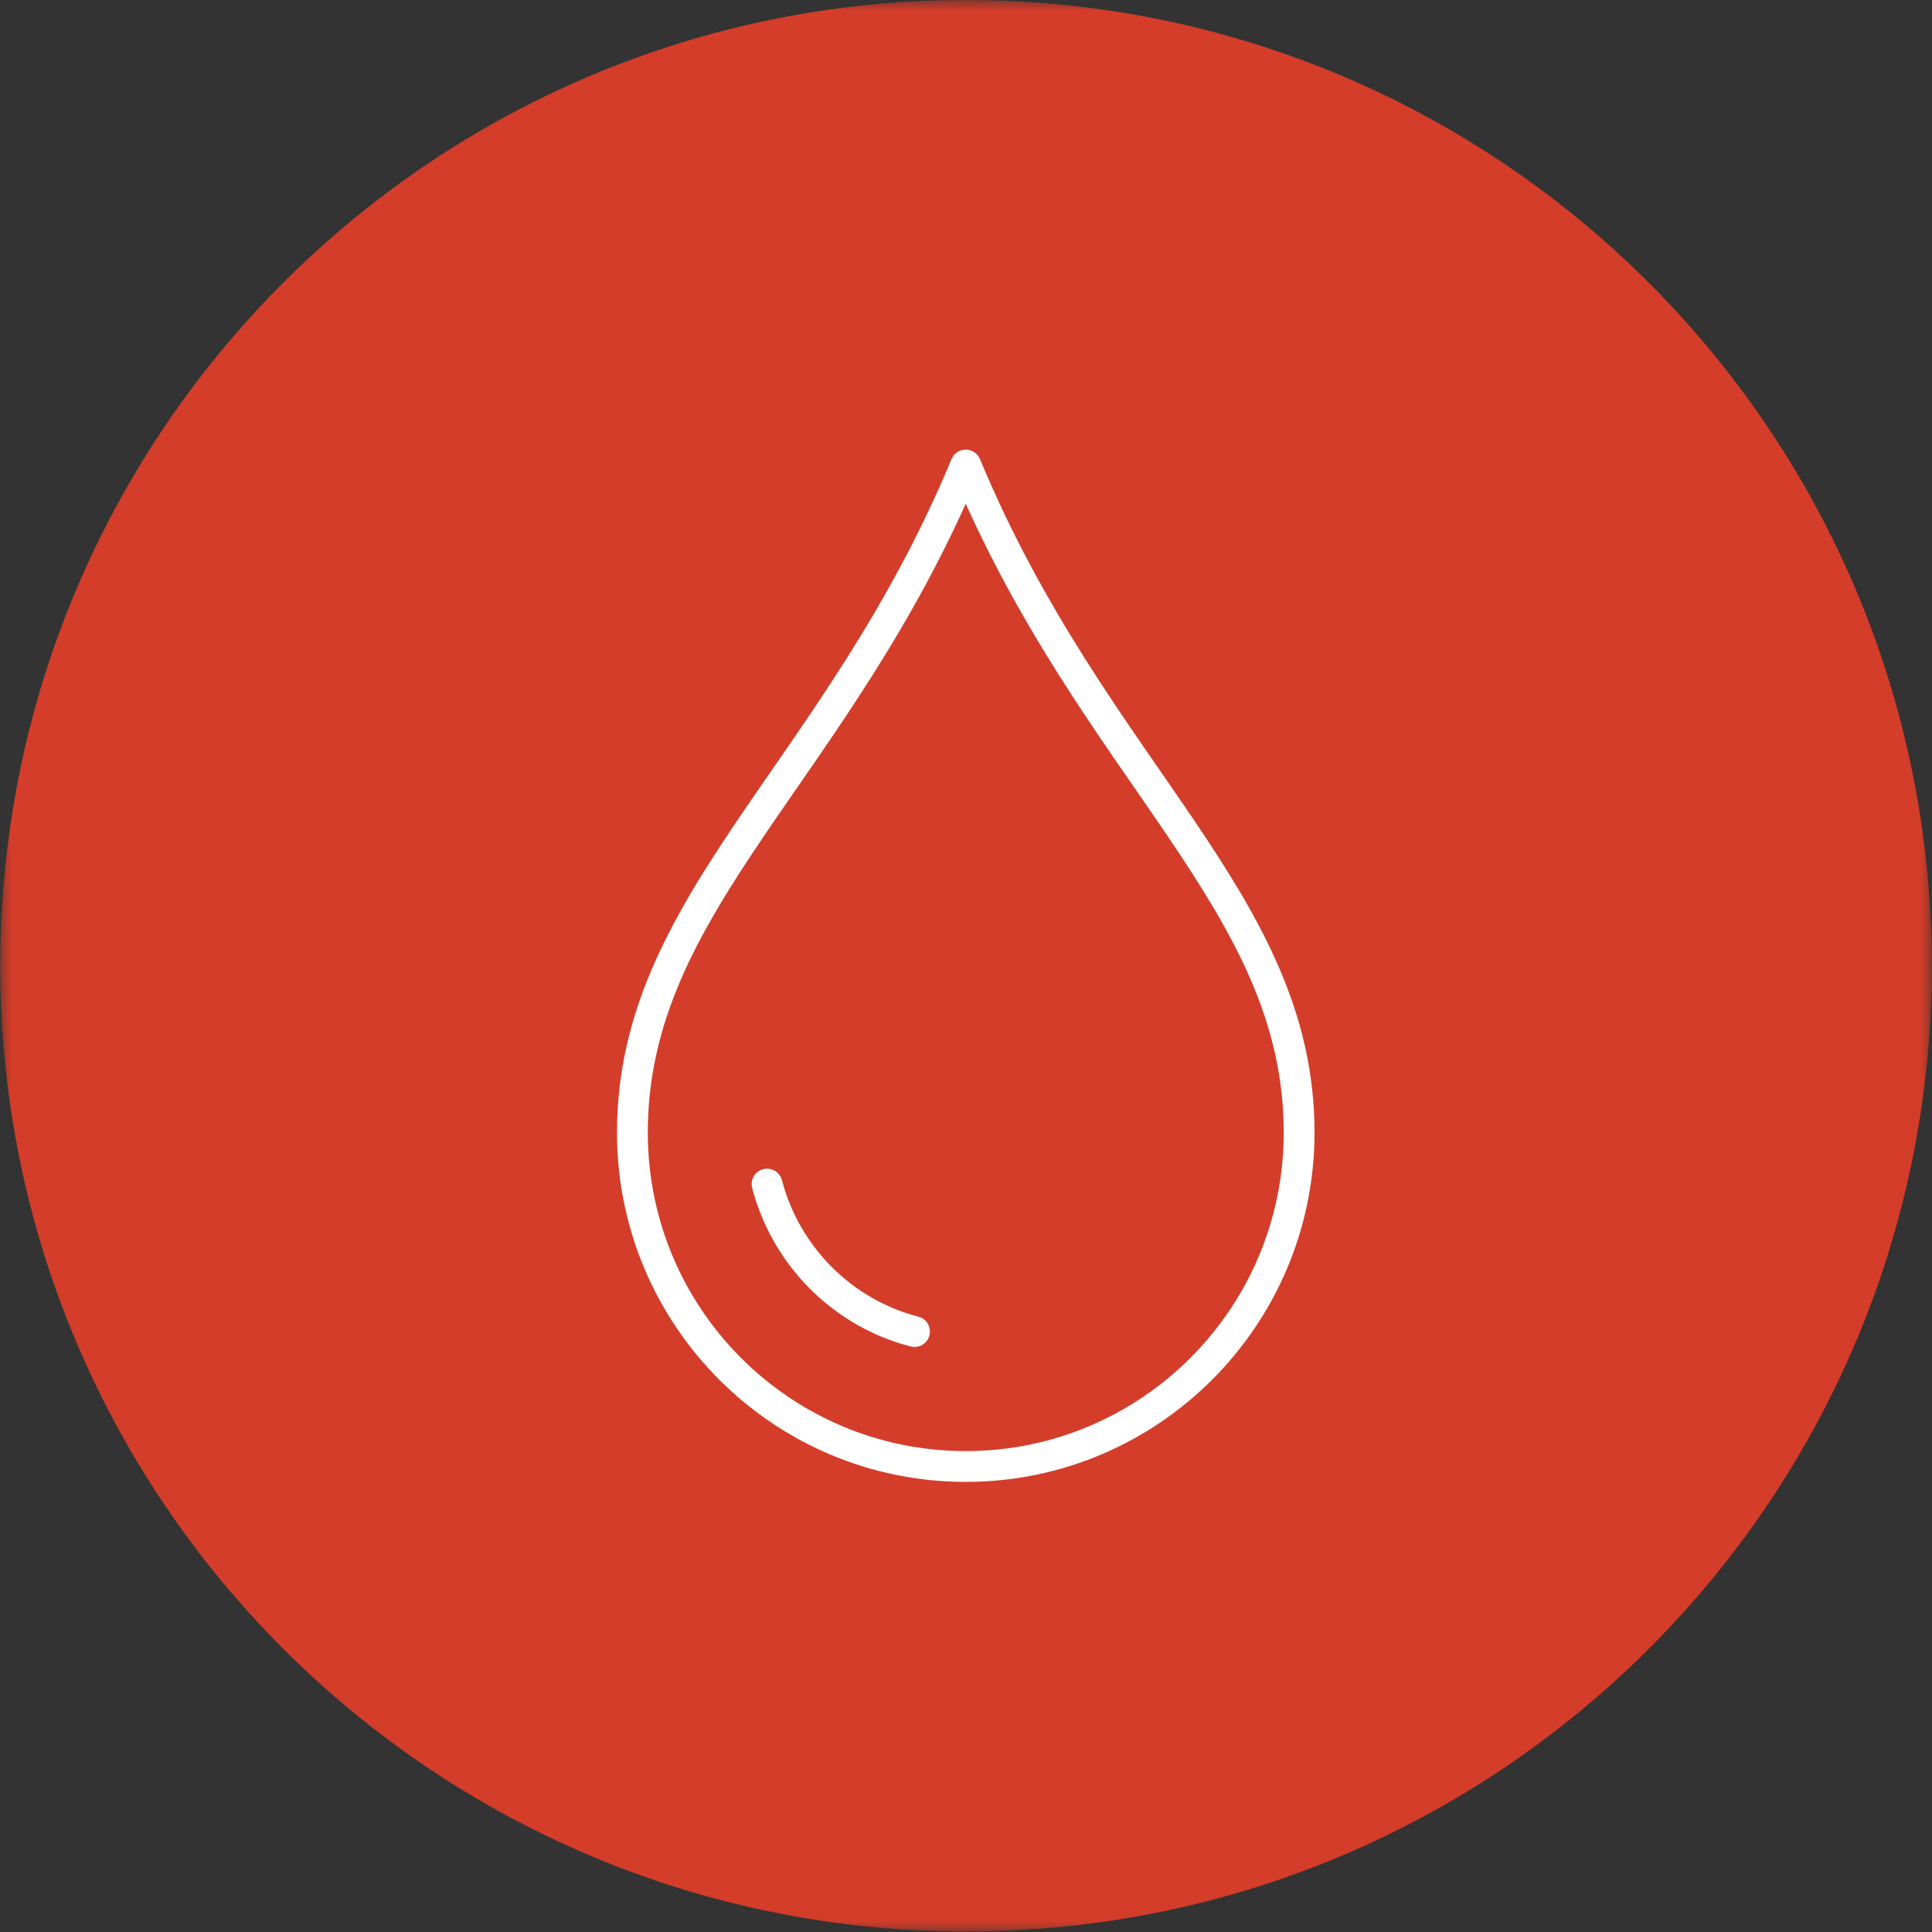 <?xml version="1.0" encoding="UTF-8"?> <svg xmlns="http://www.w3.org/2000/svg" width="92" height="92" viewBox="0 0 92 92" fill="none"><rect x="0" y="0" width="92" height="92" fill="#333333" stroke="none"/><g id="Frame 9"><g id="Blood"><mask id="mask0_81_486" style="mask-type:luminance" maskUnits="userSpaceOnUse" x="0" y="0" width="92" height="92"><g id="clippath-4"><path id="Vector" d="M91.989 0H0V91.989H91.989V0Z" fill="white"></path></g></mask><g mask="url(#mask0_81_486)"><g id="Group"><path id="Vector_2" d="M91.989 45.988C91.989 71.39 71.403 91.976 46.001 91.976C20.599 91.976 0.013 71.39 0.013 45.988C0.013 20.586 20.599 0 46.001 0C71.403 0 91.989 20.586 91.989 45.988Z" fill="#D43D2A"></path><path id="Vector_3" d="M43.548 63.407C40.121 62.525 37.421 59.812 36.526 56.385M45.988 22.144C52.089 36.811 61.863 42.925 61.863 53.932C61.863 62.706 54.75 69.833 45.988 69.833C37.227 69.833 30.114 62.719 30.114 53.932C30.114 42.925 39.888 36.811 45.988 22.144Z" stroke="white" stroke-width="1.467" stroke-linecap="round" stroke-linejoin="round"></path></g></g></g></g></svg> 